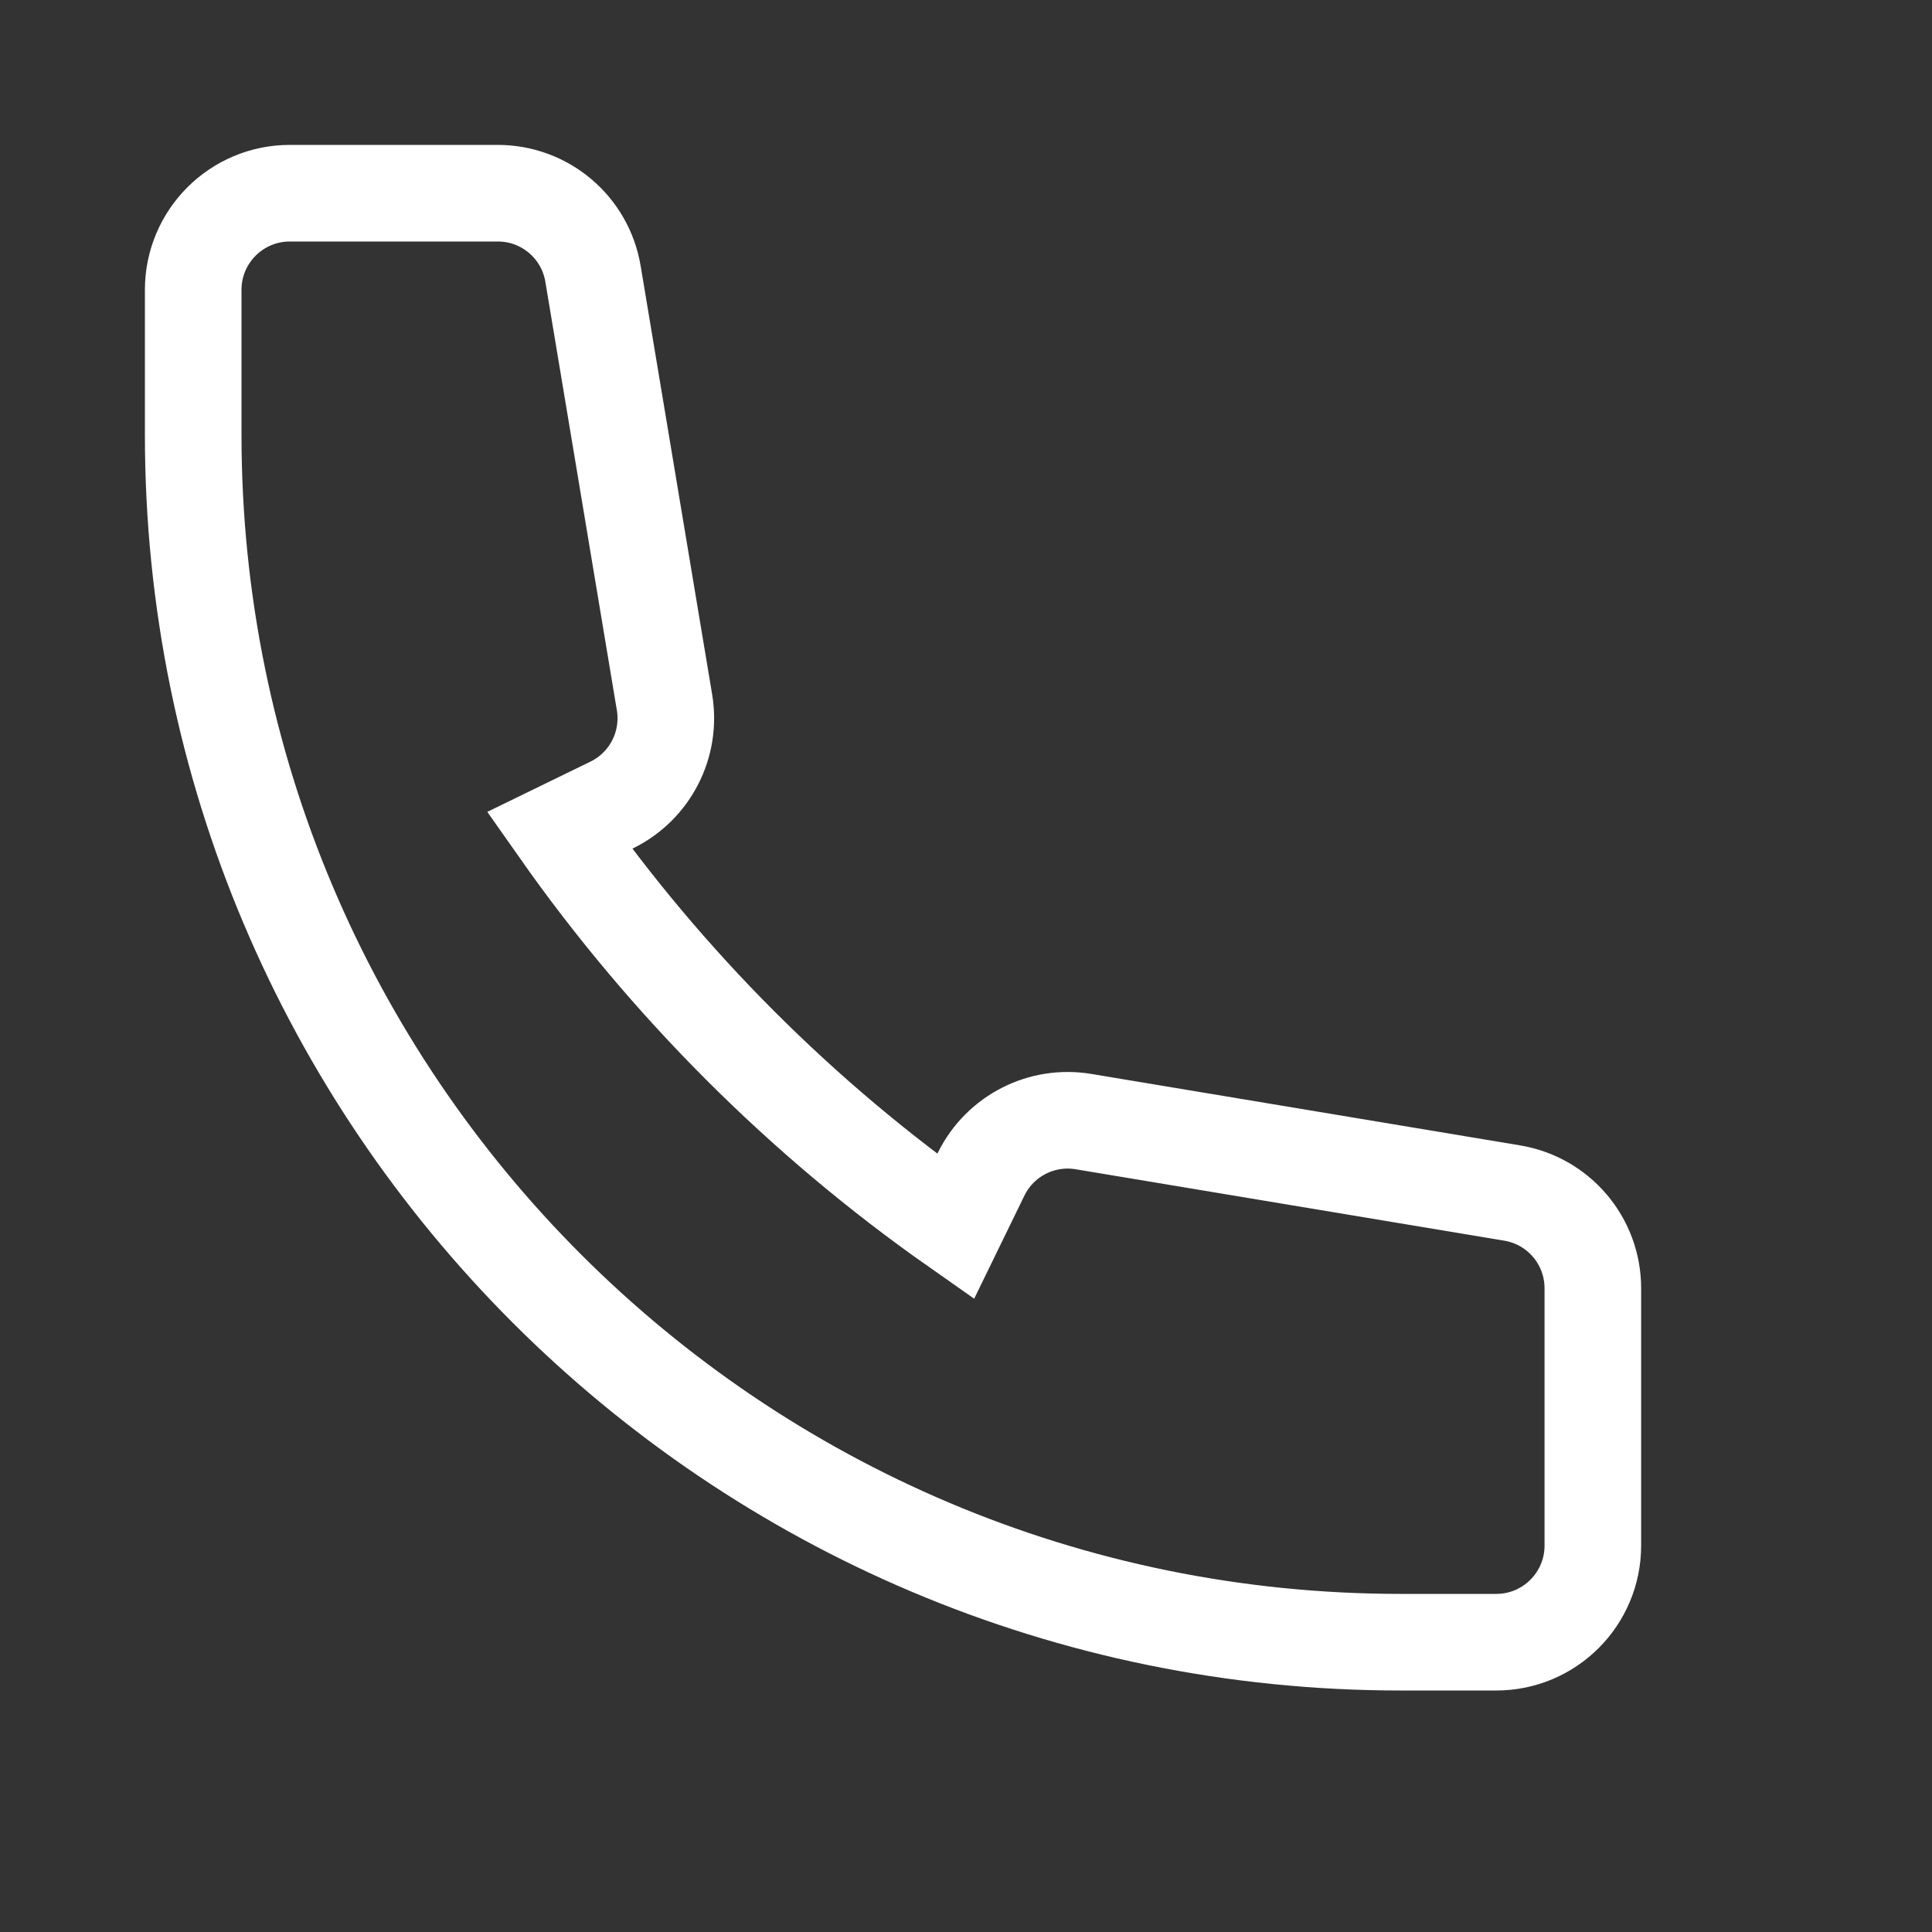 <svg width="20" height="20" viewBox="0 0 20 20" fill="none" xmlns="http://www.w3.org/2000/svg">
  <rect x="0" y="0" width="20" height="20" fill="#333333" stroke="none"/>
  <path d="M2 3C2 2.448 2.448 2 3 2H5.153C5.642 2 6.059 2.353 6.139 2.836L6.879 7.271C6.951 7.705 6.732 8.134 6.339 8.33L5.791 8.597C6.908 10.186 8.303 11.582 9.892 12.698L10.159 12.15C10.355 11.757 10.785 11.538 11.218 11.611L15.653 12.35C16.136 12.43 16.489 12.847 16.489 13.336V16C16.489 16.552 16.041 17 15.489 17H14.5C7.596 17 2 11.404 2 4.5V3Z" stroke="white" strokeWidth="2" strokeLinecap="round" strokeLinejoin="round"/>
</svg> 